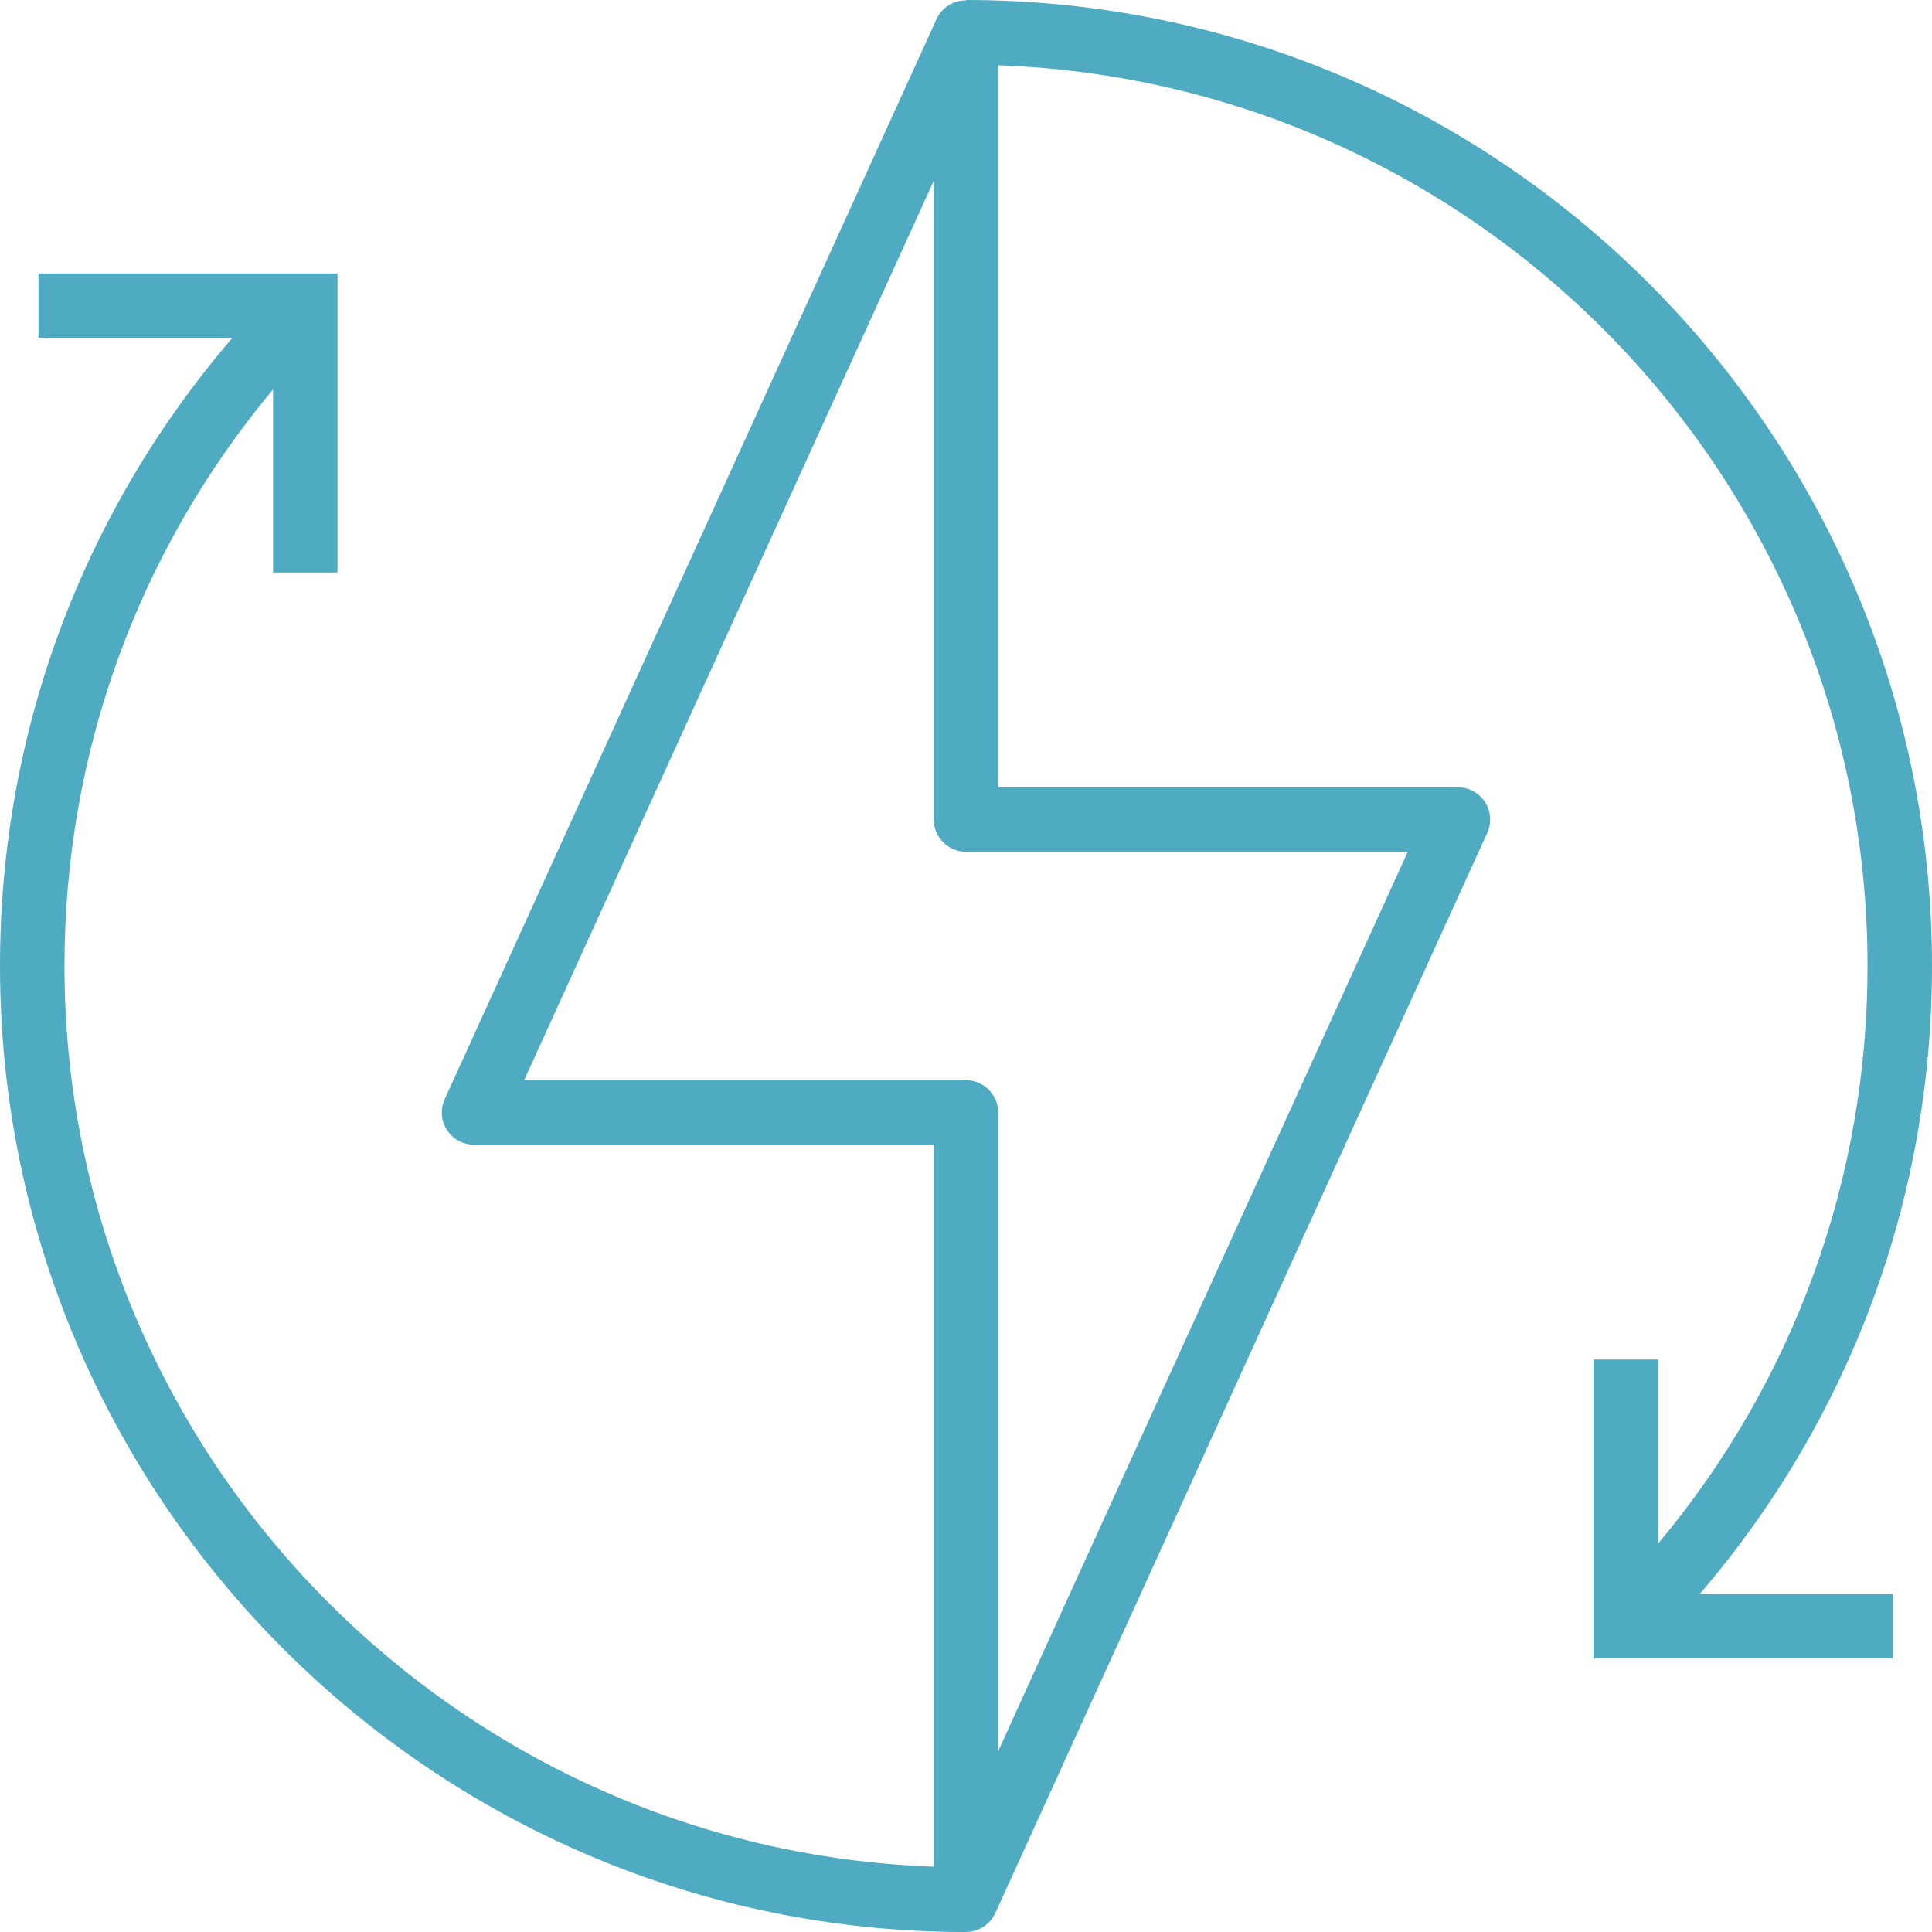 <?xml version="1.0" encoding="UTF-8"?><svg id="Layer_1" xmlns="http://www.w3.org/2000/svg" viewBox="0 0 59.931 59.932"><defs><style>.cls-1{fill:#4fabc2;}</style></defs><path class="cls-1" d="M59.931,29.966C59.931,13.442,46.489,0,29.965,0v.013c-.384-.001-.745.211-.91.572l-15.26,33.51c-.141.31-.115.669.069.955s.5.459.841.459h14.26v22.396c-14.958-.53-26.965-12.856-26.965-27.94,0-6.611,2.283-12.87,6.469-17.884v5.677h2v-9.275H1.193v2h6.014C2.548,15.909,0,22.739,0,29.966c0,16.523,13.442,29.966,29.966,29.966v-.003c.385-0.0.744-.224.909-.586l15.26-33.506c.141-.31.115-.669-.069-.956-.184-.286-.501-.459-.841-.459h-14.26V2.025c14.958.529,26.966,12.855,26.966,27.941,0,6.625-2.293,12.896-6.496,17.916v-5.71h-2v9.276h9.275v-2h-5.986c4.659-5.426,7.207-12.257,7.207-19.482ZM43.67,26.422l-12.706,27.898v-19.811c0-.553-.448-1-1-1h-13.706L28.965,5.609v19.813c0,.552.448,1,1,1h13.706Z"/></svg>
